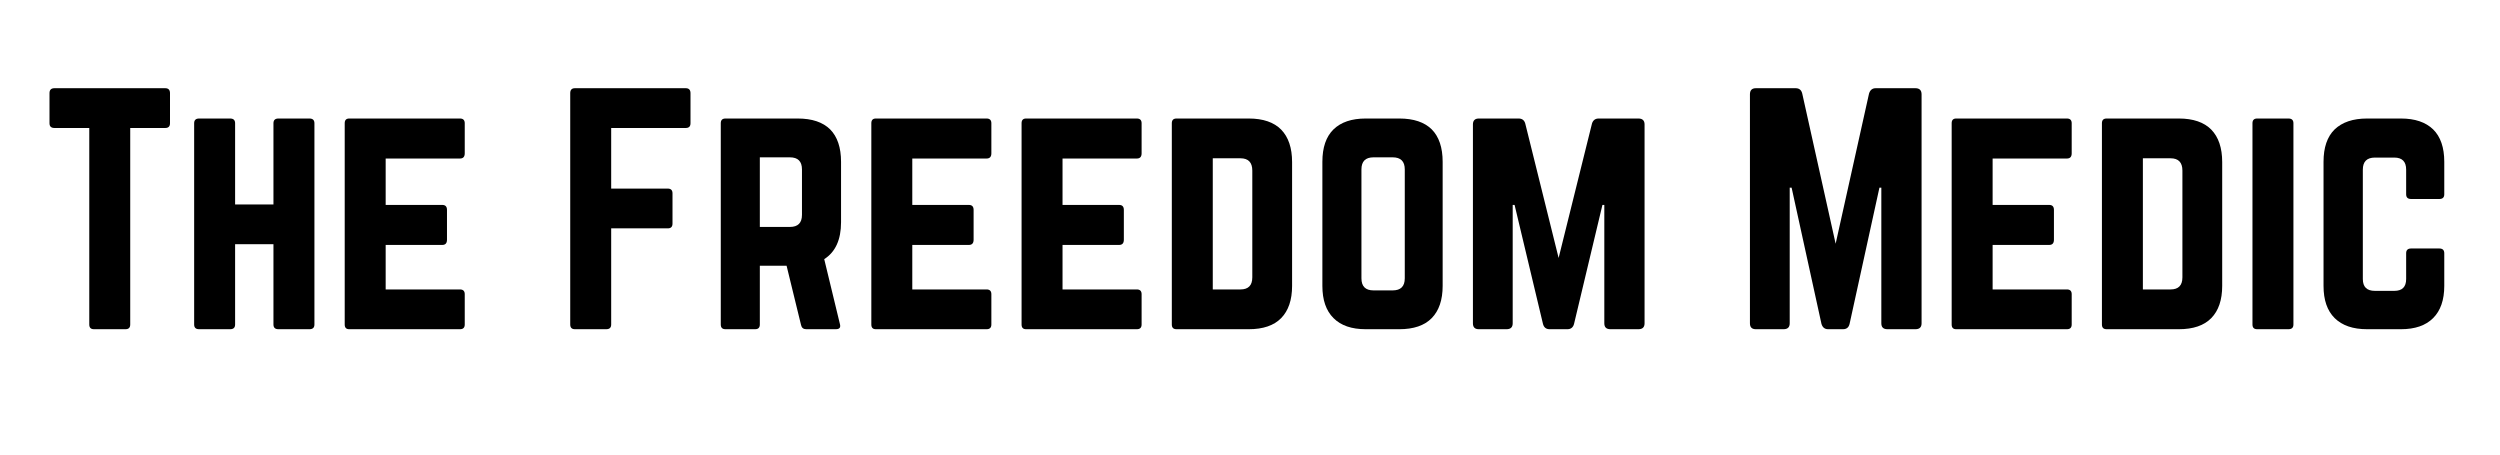 <svg xmlns="http://www.w3.org/2000/svg" xmlns:xlink="http://www.w3.org/1999/xlink" width="220" zoomAndPan="magnify" viewBox="0 0 165 30" height="40" preserveAspectRatio="xMidYMid meet"><defs><g></g><clipPath id="ab71dc8096"><path d="M 2.66 2 L 162.336 2 L 162.336 27 L 2.66 27 Z M 2.66 2 " clip-rule="nonzero"></path></clipPath><clipPath id="9d56a927e3"><rect x="0" width="161" y="0" height="25"></rect></clipPath></defs><g clip-path="url(#ab71dc8096)"><g transform="matrix(1, 0, 0, 1, 2, 2)"><g clip-path="url(#9d56a927e3)"><g fill="#000000" fill-opacity="1"><g transform="translate(0.673, 19.728)"><g><path d="M 0.922 -15.906 L 8.234 -15.906 C 8.441 -15.906 8.547 -15.797 8.547 -15.578 L 8.547 -13.594 C 8.547 -13.383 8.441 -13.281 8.234 -13.281 L 5.922 -13.281 L 5.922 -0.312 C 5.922 -0.102 5.816 0 5.609 0 L 3.531 0 C 3.32 0 3.219 -0.102 3.219 -0.312 L 3.219 -13.281 L 0.922 -13.281 C 0.703 -13.281 0.594 -13.383 0.594 -13.594 L 0.594 -15.578 C 0.594 -15.797 0.703 -15.906 0.922 -15.906 Z M 0.922 -15.906 "></path></g></g></g><g fill="#000000" fill-opacity="1"><g transform="translate(9.814, 19.728)"><g><path d="M 6.234 -8.234 L 6.234 -13.594 C 6.234 -13.801 6.344 -13.906 6.562 -13.906 L 8.609 -13.906 C 8.828 -13.906 8.938 -13.801 8.938 -13.594 L 8.938 -0.312 C 8.938 -0.102 8.828 0 8.609 0 L 6.562 0 C 6.344 0 6.234 -0.102 6.234 -0.312 L 6.234 -5.609 L 3.703 -5.609 L 3.703 -0.312 C 3.703 -0.102 3.594 0 3.375 0 L 1.328 0 C 1.109 0 1 -0.102 1 -0.312 L 1 -13.594 C 1 -13.801 1.109 -13.906 1.328 -13.906 L 3.375 -13.906 C 3.594 -13.906 3.703 -13.801 3.703 -13.594 L 3.703 -8.234 Z M 6.234 -8.234 "></path></g></g></g><g fill="#000000" fill-opacity="1"><g transform="translate(19.751, 19.728)"><g><path d="M 8.922 -13.594 L 8.922 -11.609 C 8.922 -11.379 8.816 -11.266 8.609 -11.266 L 3.703 -11.266 L 3.703 -8.203 L 7.438 -8.203 C 7.645 -8.203 7.75 -8.094 7.75 -7.875 L 7.75 -5.906 C 7.75 -5.676 7.645 -5.562 7.438 -5.562 L 3.703 -5.562 L 3.703 -2.625 L 8.609 -2.625 C 8.816 -2.625 8.922 -2.52 8.922 -2.312 L 8.922 -0.312 C 8.922 -0.102 8.816 0 8.609 0 L 1.297 0 C 1.098 0 1 -0.102 1 -0.312 L 1 -13.594 C 1 -13.801 1.098 -13.906 1.297 -13.906 L 8.609 -13.906 C 8.816 -13.906 8.922 -13.801 8.922 -13.594 Z M 8.922 -13.594 "></path></g></g></g><g fill="#000000" fill-opacity="1"><g transform="translate(29.667, 19.728)"><g></g></g></g><g fill="#000000" fill-opacity="1"><g transform="translate(34.635, 19.728)"><g><path d="M 8.938 -15.578 L 8.938 -13.594 C 8.938 -13.383 8.832 -13.281 8.625 -13.281 L 3.703 -13.281 L 3.703 -9.281 L 7.438 -9.281 C 7.645 -9.281 7.75 -9.176 7.75 -8.969 L 7.75 -6.969 C 7.75 -6.758 7.645 -6.656 7.438 -6.656 L 3.703 -6.656 L 3.703 -0.312 C 3.703 -0.102 3.594 0 3.375 0 L 1.312 0 C 1.102 0 1 -0.102 1 -0.312 L 1 -15.578 C 1 -15.797 1.102 -15.906 1.312 -15.906 L 8.625 -15.906 C 8.832 -15.906 8.938 -15.797 8.938 -15.578 Z M 8.938 -15.578 "></path></g></g></g><g fill="#000000" fill-opacity="1"><g transform="translate(44.571, 19.728)"><g><path d="M 8.938 -11.047 L 8.938 -7.062 C 8.938 -5.906 8.566 -5.094 7.828 -4.625 L 8.859 -0.359 C 8.93 -0.117 8.844 0 8.594 0 L 6.641 0 C 6.453 0 6.336 -0.094 6.297 -0.281 L 5.344 -4.188 L 3.578 -4.188 L 3.578 -0.312 C 3.578 -0.102 3.473 0 3.266 0 L 1.312 0 C 1.102 0 1 -0.102 1 -0.312 L 1 -13.594 C 1 -13.801 1.102 -13.906 1.312 -13.906 L 6.078 -13.906 C 7.023 -13.906 7.738 -13.664 8.219 -13.188 C 8.695 -12.707 8.938 -11.992 8.938 -11.047 Z M 3.578 -6.75 L 5.562 -6.75 C 6.094 -6.75 6.359 -7.016 6.359 -7.547 L 6.359 -10.547 C 6.359 -11.078 6.094 -11.344 5.562 -11.344 L 3.578 -11.344 Z M 3.578 -6.75 "></path></g></g></g><g fill="#000000" fill-opacity="1"><g transform="translate(54.508, 19.728)"><g><path d="M 8.922 -13.594 L 8.922 -11.609 C 8.922 -11.379 8.816 -11.266 8.609 -11.266 L 3.703 -11.266 L 3.703 -8.203 L 7.438 -8.203 C 7.645 -8.203 7.75 -8.094 7.75 -7.875 L 7.75 -5.906 C 7.75 -5.676 7.645 -5.562 7.438 -5.562 L 3.703 -5.562 L 3.703 -2.625 L 8.609 -2.625 C 8.816 -2.625 8.922 -2.52 8.922 -2.312 L 8.922 -0.312 C 8.922 -0.102 8.816 0 8.609 0 L 1.297 0 C 1.098 0 1 -0.102 1 -0.312 L 1 -13.594 C 1 -13.801 1.098 -13.906 1.297 -13.906 L 8.609 -13.906 C 8.816 -13.906 8.922 -13.801 8.922 -13.594 Z M 8.922 -13.594 "></path></g></g></g><g fill="#000000" fill-opacity="1"><g transform="translate(64.424, 19.728)"><g><path d="M 8.922 -13.594 L 8.922 -11.609 C 8.922 -11.379 8.816 -11.266 8.609 -11.266 L 3.703 -11.266 L 3.703 -8.203 L 7.438 -8.203 C 7.645 -8.203 7.75 -8.094 7.75 -7.875 L 7.75 -5.906 C 7.75 -5.676 7.645 -5.562 7.438 -5.562 L 3.703 -5.562 L 3.703 -2.625 L 8.609 -2.625 C 8.816 -2.625 8.922 -2.52 8.922 -2.312 L 8.922 -0.312 C 8.922 -0.102 8.816 0 8.609 0 L 1.297 0 C 1.098 0 1 -0.102 1 -0.312 L 1 -13.594 C 1 -13.801 1.098 -13.906 1.297 -13.906 L 8.609 -13.906 C 8.816 -13.906 8.922 -13.801 8.922 -13.594 Z M 8.922 -13.594 "></path></g></g></g><g fill="#000000" fill-opacity="1"><g transform="translate(74.34, 19.728)"><g><path d="M 1 -0.312 L 1 -13.594 C 1 -13.801 1.102 -13.906 1.312 -13.906 L 6.078 -13.906 C 7.023 -13.906 7.738 -13.66 8.219 -13.172 C 8.695 -12.68 8.938 -11.969 8.938 -11.031 L 8.938 -2.859 C 8.938 -1.93 8.695 -1.223 8.219 -0.734 C 7.738 -0.242 7.023 0 6.078 0 L 1.312 0 C 1.102 0 1 -0.102 1 -0.312 Z M 3.703 -2.625 L 5.531 -2.625 C 6.051 -2.625 6.312 -2.891 6.312 -3.422 L 6.312 -10.469 C 6.312 -11.008 6.051 -11.281 5.531 -11.281 L 3.703 -11.281 Z M 3.703 -2.625 "></path></g></g></g><g fill="#000000" fill-opacity="1"><g transform="translate(84.277, 19.728)"><g><path d="M 1 -2.859 L 1 -11.047 C 1 -11.992 1.242 -12.707 1.734 -13.188 C 2.223 -13.664 2.93 -13.906 3.859 -13.906 L 6.078 -13.906 C 7.023 -13.906 7.738 -13.664 8.219 -13.188 C 8.695 -12.707 8.938 -11.992 8.938 -11.047 L 8.938 -2.859 C 8.938 -1.93 8.695 -1.223 8.219 -0.734 C 7.738 -0.242 7.023 0 6.078 0 L 3.859 0 C 2.93 0 2.223 -0.242 1.734 -0.734 C 1.242 -1.223 1 -1.93 1 -2.859 Z M 4.375 -2.562 L 5.641 -2.562 C 6.172 -2.562 6.438 -2.828 6.438 -3.359 L 6.438 -10.547 C 6.438 -11.078 6.172 -11.344 5.641 -11.344 L 4.375 -11.344 C 3.844 -11.344 3.578 -11.078 3.578 -10.547 L 3.578 -3.359 C 3.578 -2.828 3.844 -2.562 4.375 -2.562 Z M 4.375 -2.562 "></path></g></g></g><g fill="#000000" fill-opacity="1"><g transform="translate(94.213, 19.728)"><g><path d="M 9.297 -13.906 L 11.922 -13.906 C 12.191 -13.906 12.328 -13.773 12.328 -13.516 L 12.328 -0.391 C 12.328 -0.129 12.191 0 11.922 0 L 10.078 0 C 9.805 0 9.672 -0.129 9.672 -0.391 L 9.672 -8.203 L 9.547 -8.203 L 7.672 -0.344 C 7.609 -0.113 7.461 0 7.234 0 L 6.062 0 C 5.832 0 5.688 -0.113 5.625 -0.344 L 3.75 -8.203 L 3.625 -8.203 L 3.625 -0.391 C 3.625 -0.129 3.488 0 3.219 0 L 1.391 0 C 1.129 0 1 -0.129 1 -0.391 L 1 -13.516 C 1 -13.773 1.129 -13.906 1.391 -13.906 L 4.016 -13.906 C 4.242 -13.906 4.391 -13.797 4.453 -13.578 L 6.656 -4.703 L 8.859 -13.578 C 8.93 -13.797 9.078 -13.906 9.297 -13.906 Z M 9.297 -13.906 "></path></g></g></g><g fill="#000000" fill-opacity="1"><g transform="translate(107.528, 19.728)"><g></g></g></g><g fill="#000000" fill-opacity="1"><g transform="translate(112.496, 19.728)"><g><path d="M 9.297 -15.906 L 11.922 -15.906 C 12.191 -15.906 12.328 -15.77 12.328 -15.5 L 12.328 -0.391 C 12.328 -0.129 12.191 0 11.922 0 L 10.078 0 C 9.805 0 9.672 -0.129 9.672 -0.391 L 9.672 -9.344 L 9.547 -9.344 L 7.578 -0.359 C 7.523 -0.117 7.379 0 7.141 0 L 6.156 0 C 5.938 0 5.789 -0.117 5.719 -0.359 L 3.75 -9.344 L 3.625 -9.344 L 3.625 -0.391 C 3.625 -0.129 3.488 0 3.219 0 L 1.391 0 C 1.129 0 1 -0.129 1 -0.391 L 1 -15.5 C 1 -15.77 1.129 -15.906 1.391 -15.906 L 4.016 -15.906 C 4.254 -15.906 4.398 -15.785 4.453 -15.547 L 6.656 -5.641 L 8.859 -15.547 C 8.93 -15.785 9.078 -15.906 9.297 -15.906 Z M 9.297 -15.906 "></path></g></g></g><g fill="#000000" fill-opacity="1"><g transform="translate(125.81, 19.728)"><g><path d="M 8.922 -13.594 L 8.922 -11.609 C 8.922 -11.379 8.816 -11.266 8.609 -11.266 L 3.703 -11.266 L 3.703 -8.203 L 7.438 -8.203 C 7.645 -8.203 7.75 -8.094 7.75 -7.875 L 7.75 -5.906 C 7.75 -5.676 7.645 -5.562 7.438 -5.562 L 3.703 -5.562 L 3.703 -2.625 L 8.609 -2.625 C 8.816 -2.625 8.922 -2.52 8.922 -2.312 L 8.922 -0.312 C 8.922 -0.102 8.816 0 8.609 0 L 1.297 0 C 1.098 0 1 -0.102 1 -0.312 L 1 -13.594 C 1 -13.801 1.098 -13.906 1.297 -13.906 L 8.609 -13.906 C 8.816 -13.906 8.922 -13.801 8.922 -13.594 Z M 8.922 -13.594 "></path></g></g></g><g fill="#000000" fill-opacity="1"><g transform="translate(135.727, 19.728)"><g><path d="M 1 -0.312 L 1 -13.594 C 1 -13.801 1.102 -13.906 1.312 -13.906 L 6.078 -13.906 C 7.023 -13.906 7.738 -13.66 8.219 -13.172 C 8.695 -12.68 8.938 -11.969 8.938 -11.031 L 8.938 -2.859 C 8.938 -1.93 8.695 -1.223 8.219 -0.734 C 7.738 -0.242 7.023 0 6.078 0 L 1.312 0 C 1.102 0 1 -0.102 1 -0.312 Z M 3.703 -2.625 L 5.531 -2.625 C 6.051 -2.625 6.312 -2.891 6.312 -3.422 L 6.312 -10.469 C 6.312 -11.008 6.051 -11.281 5.531 -11.281 L 3.703 -11.281 Z M 3.703 -2.625 "></path></g></g></g><g fill="#000000" fill-opacity="1"><g transform="translate(145.663, 19.728)"><g><path d="M 1.312 0 L 3.375 0 C 3.594 0 3.703 -0.102 3.703 -0.312 L 3.703 -13.594 C 3.703 -13.801 3.594 -13.906 3.375 -13.906 L 1.312 -13.906 C 1.102 -13.906 1 -13.801 1 -13.594 L 1 -0.312 C 1 -0.102 1.102 0 1.312 0 Z M 1.312 0 "></path></g></g></g><g fill="#000000" fill-opacity="1"><g transform="translate(150.353, 19.728)"><g><path d="M 8.969 -11.047 L 8.969 -8.906 C 8.969 -8.695 8.859 -8.594 8.641 -8.594 L 6.781 -8.594 C 6.562 -8.594 6.453 -8.695 6.453 -8.906 L 6.453 -10.531 C 6.453 -11.062 6.191 -11.328 5.672 -11.328 L 4.391 -11.328 C 3.859 -11.328 3.594 -11.062 3.594 -10.531 L 3.594 -3.312 C 3.594 -2.789 3.859 -2.531 4.391 -2.531 L 5.672 -2.531 C 6.191 -2.531 6.453 -2.789 6.453 -3.312 L 6.453 -5.016 C 6.453 -5.223 6.562 -5.328 6.781 -5.328 L 8.641 -5.328 C 8.859 -5.328 8.969 -5.223 8.969 -5.016 L 8.969 -2.859 C 8.969 -1.93 8.723 -1.223 8.234 -0.734 C 7.742 -0.242 7.035 0 6.109 0 L 3.875 0 C 2.945 0 2.234 -0.242 1.734 -0.734 C 1.242 -1.223 1 -1.93 1 -2.859 L 1 -11.047 C 1 -11.992 1.242 -12.707 1.734 -13.188 C 2.234 -13.664 2.945 -13.906 3.875 -13.906 L 6.109 -13.906 C 7.035 -13.906 7.742 -13.664 8.234 -13.188 C 8.723 -12.707 8.969 -11.992 8.969 -11.047 Z M 8.969 -11.047 "></path></g></g></g></g></g></g></svg>